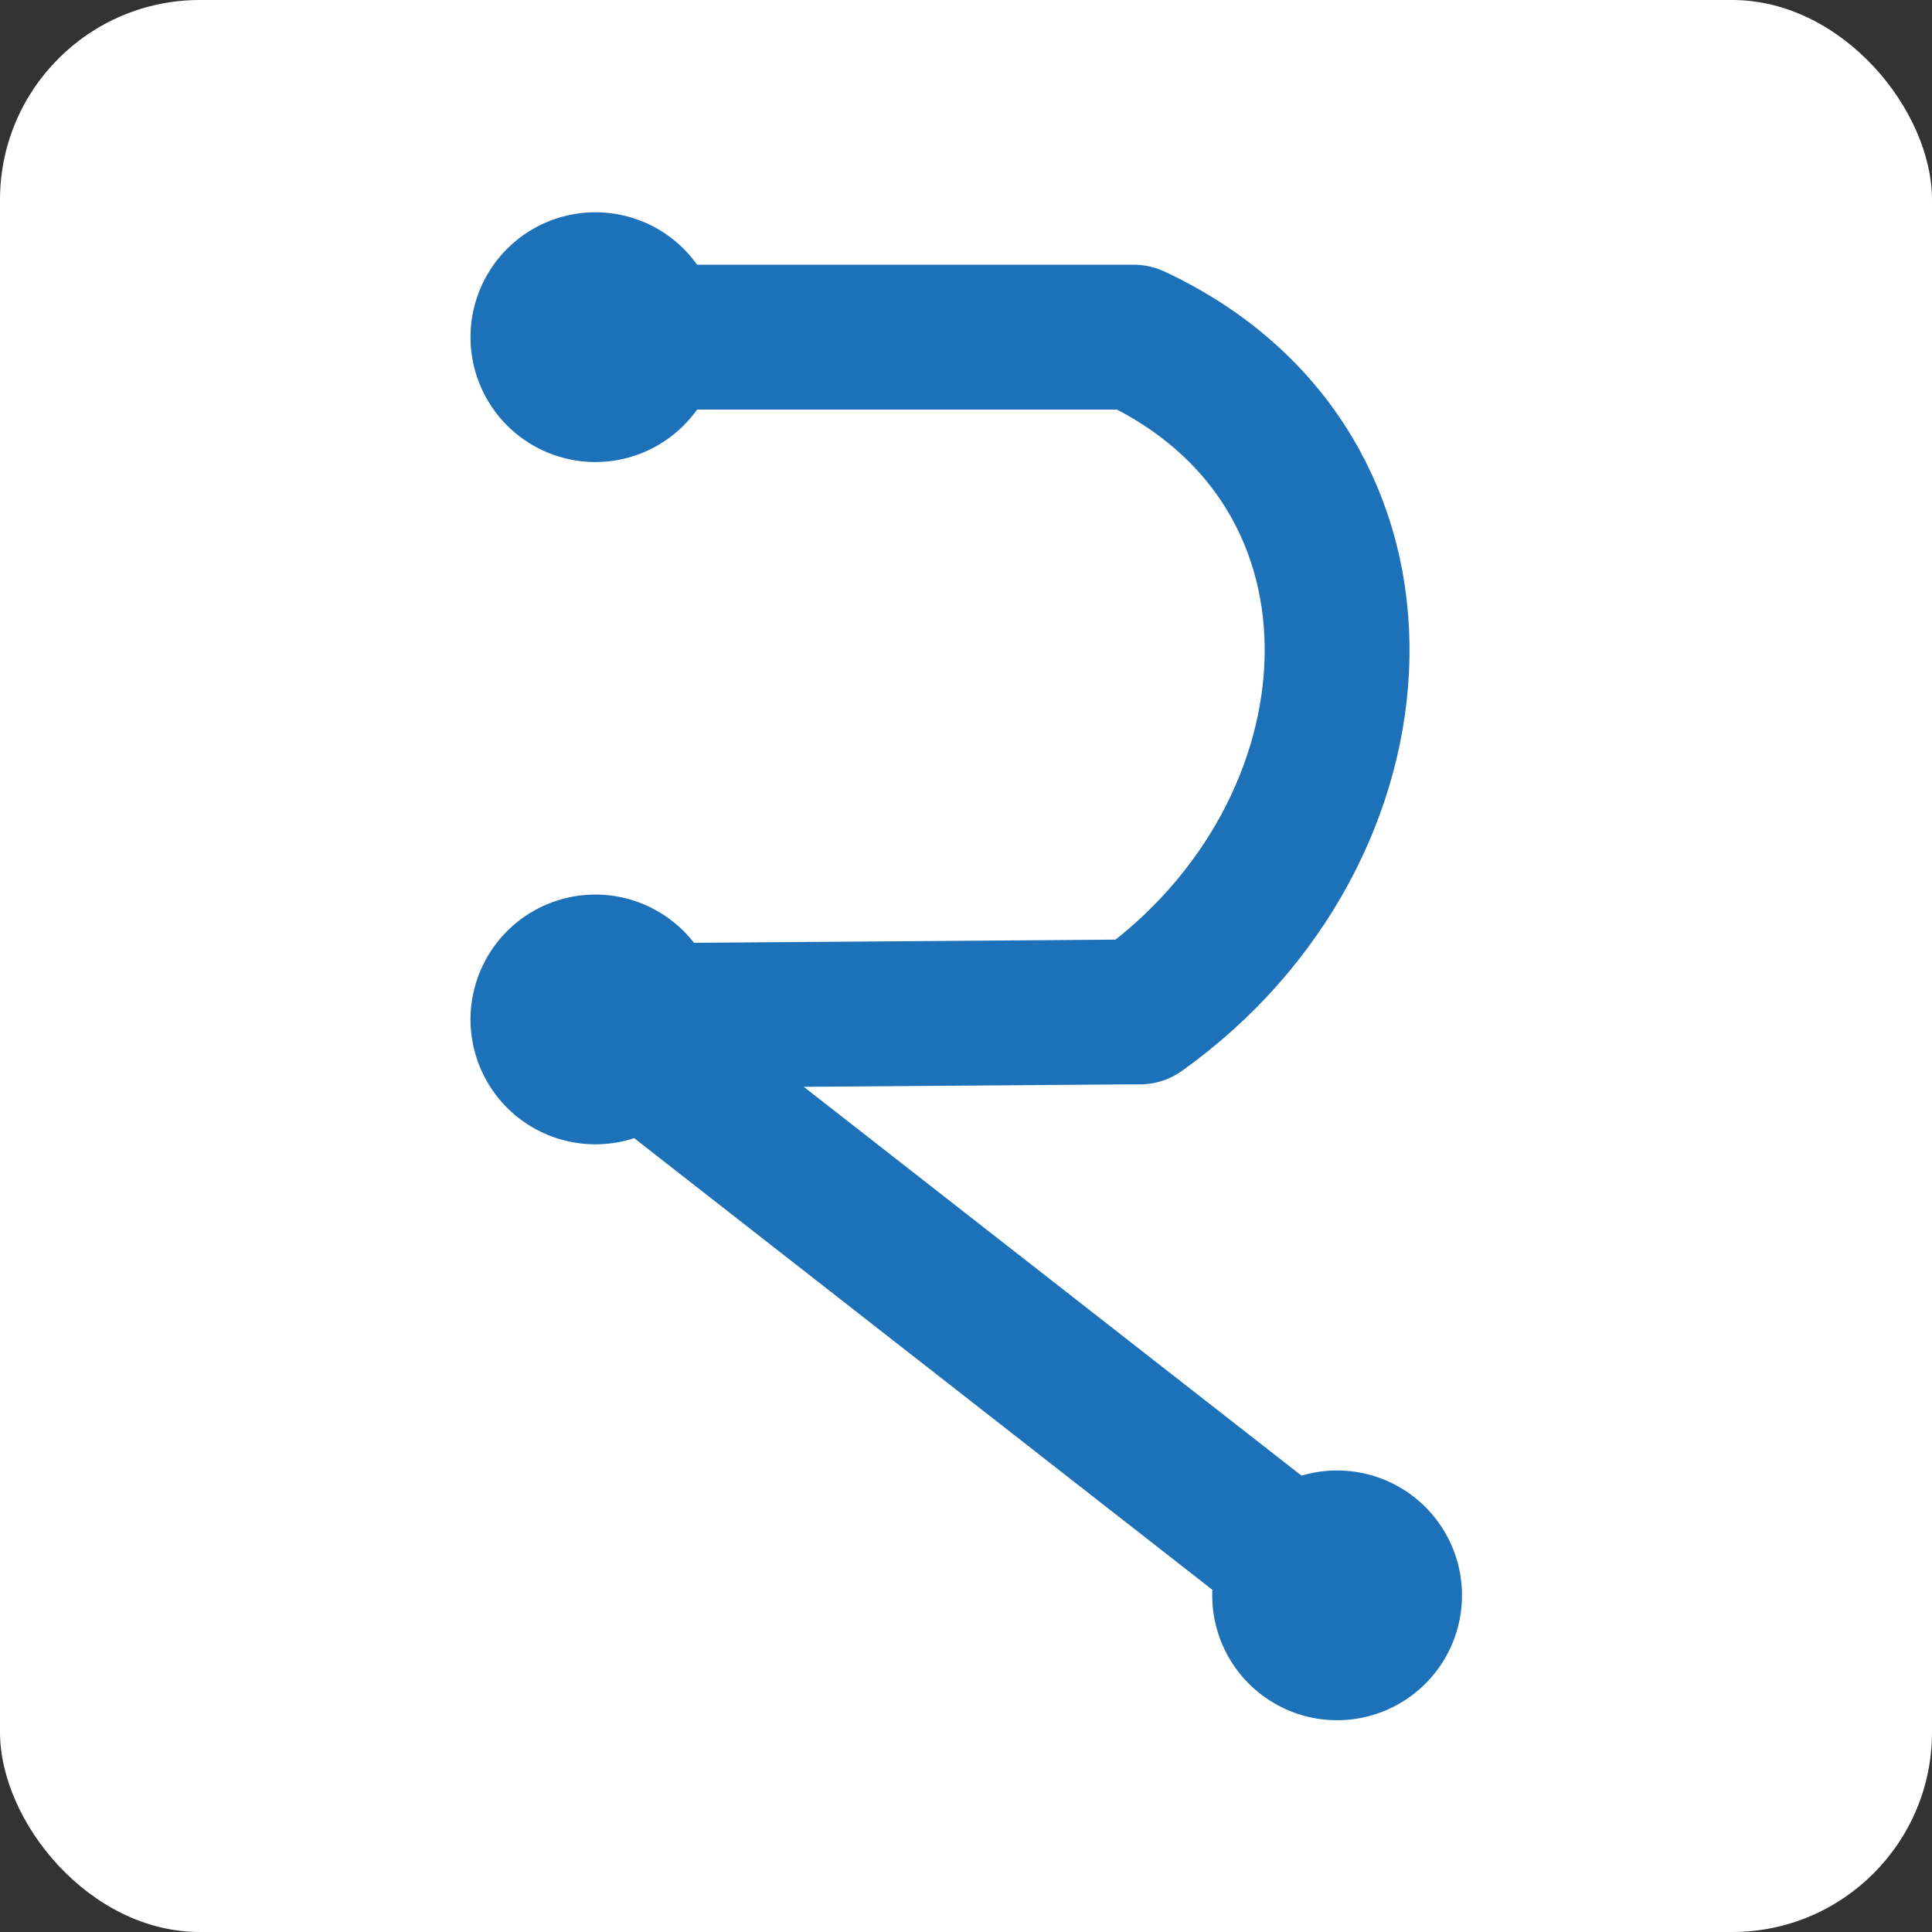<svg xmlns="http://www.w3.org/2000/svg" viewBox="0 0 38.68 38.68"><rect x="0" y="0" width="38.68" height="38.68" fill="#333333" stroke="none"/><defs><style>.cls-1{fill:#fff;}.cls-2{fill:none;stroke:#1d71b8;stroke-linecap:round;stroke-linejoin:round;stroke-width:2.9px;}.cls-3{fill:#1d71b8;}</style></defs><g id="Warstwa_2" data-name="Warstwa 2"><g id="Warstwa_1-2" data-name="Warstwa 1"><rect class="cls-1" width="38.68" height="38.68" rx="4"/><path class="cls-2" d="M11.92,6.75H22.7c5.65,2.64,5.16,9.92.12,13.51h-.24l-10.66.08,14.85,11.6"/><path class="cls-3" d="M14.42,6.75a2.5,2.5,0,1,1-2.5-2.5,2.5,2.5,0,0,1,2.5,2.5"/><path class="cls-3" d="M29.27,31.94a2.5,2.5,0,1,1-2.5-2.5,2.5,2.5,0,0,1,2.5,2.5"/><path class="cls-3" d="M14.42,20.41a2.5,2.5,0,1,1-2.5-2.5,2.5,2.5,0,0,1,2.5,2.5"/></g></g></svg>